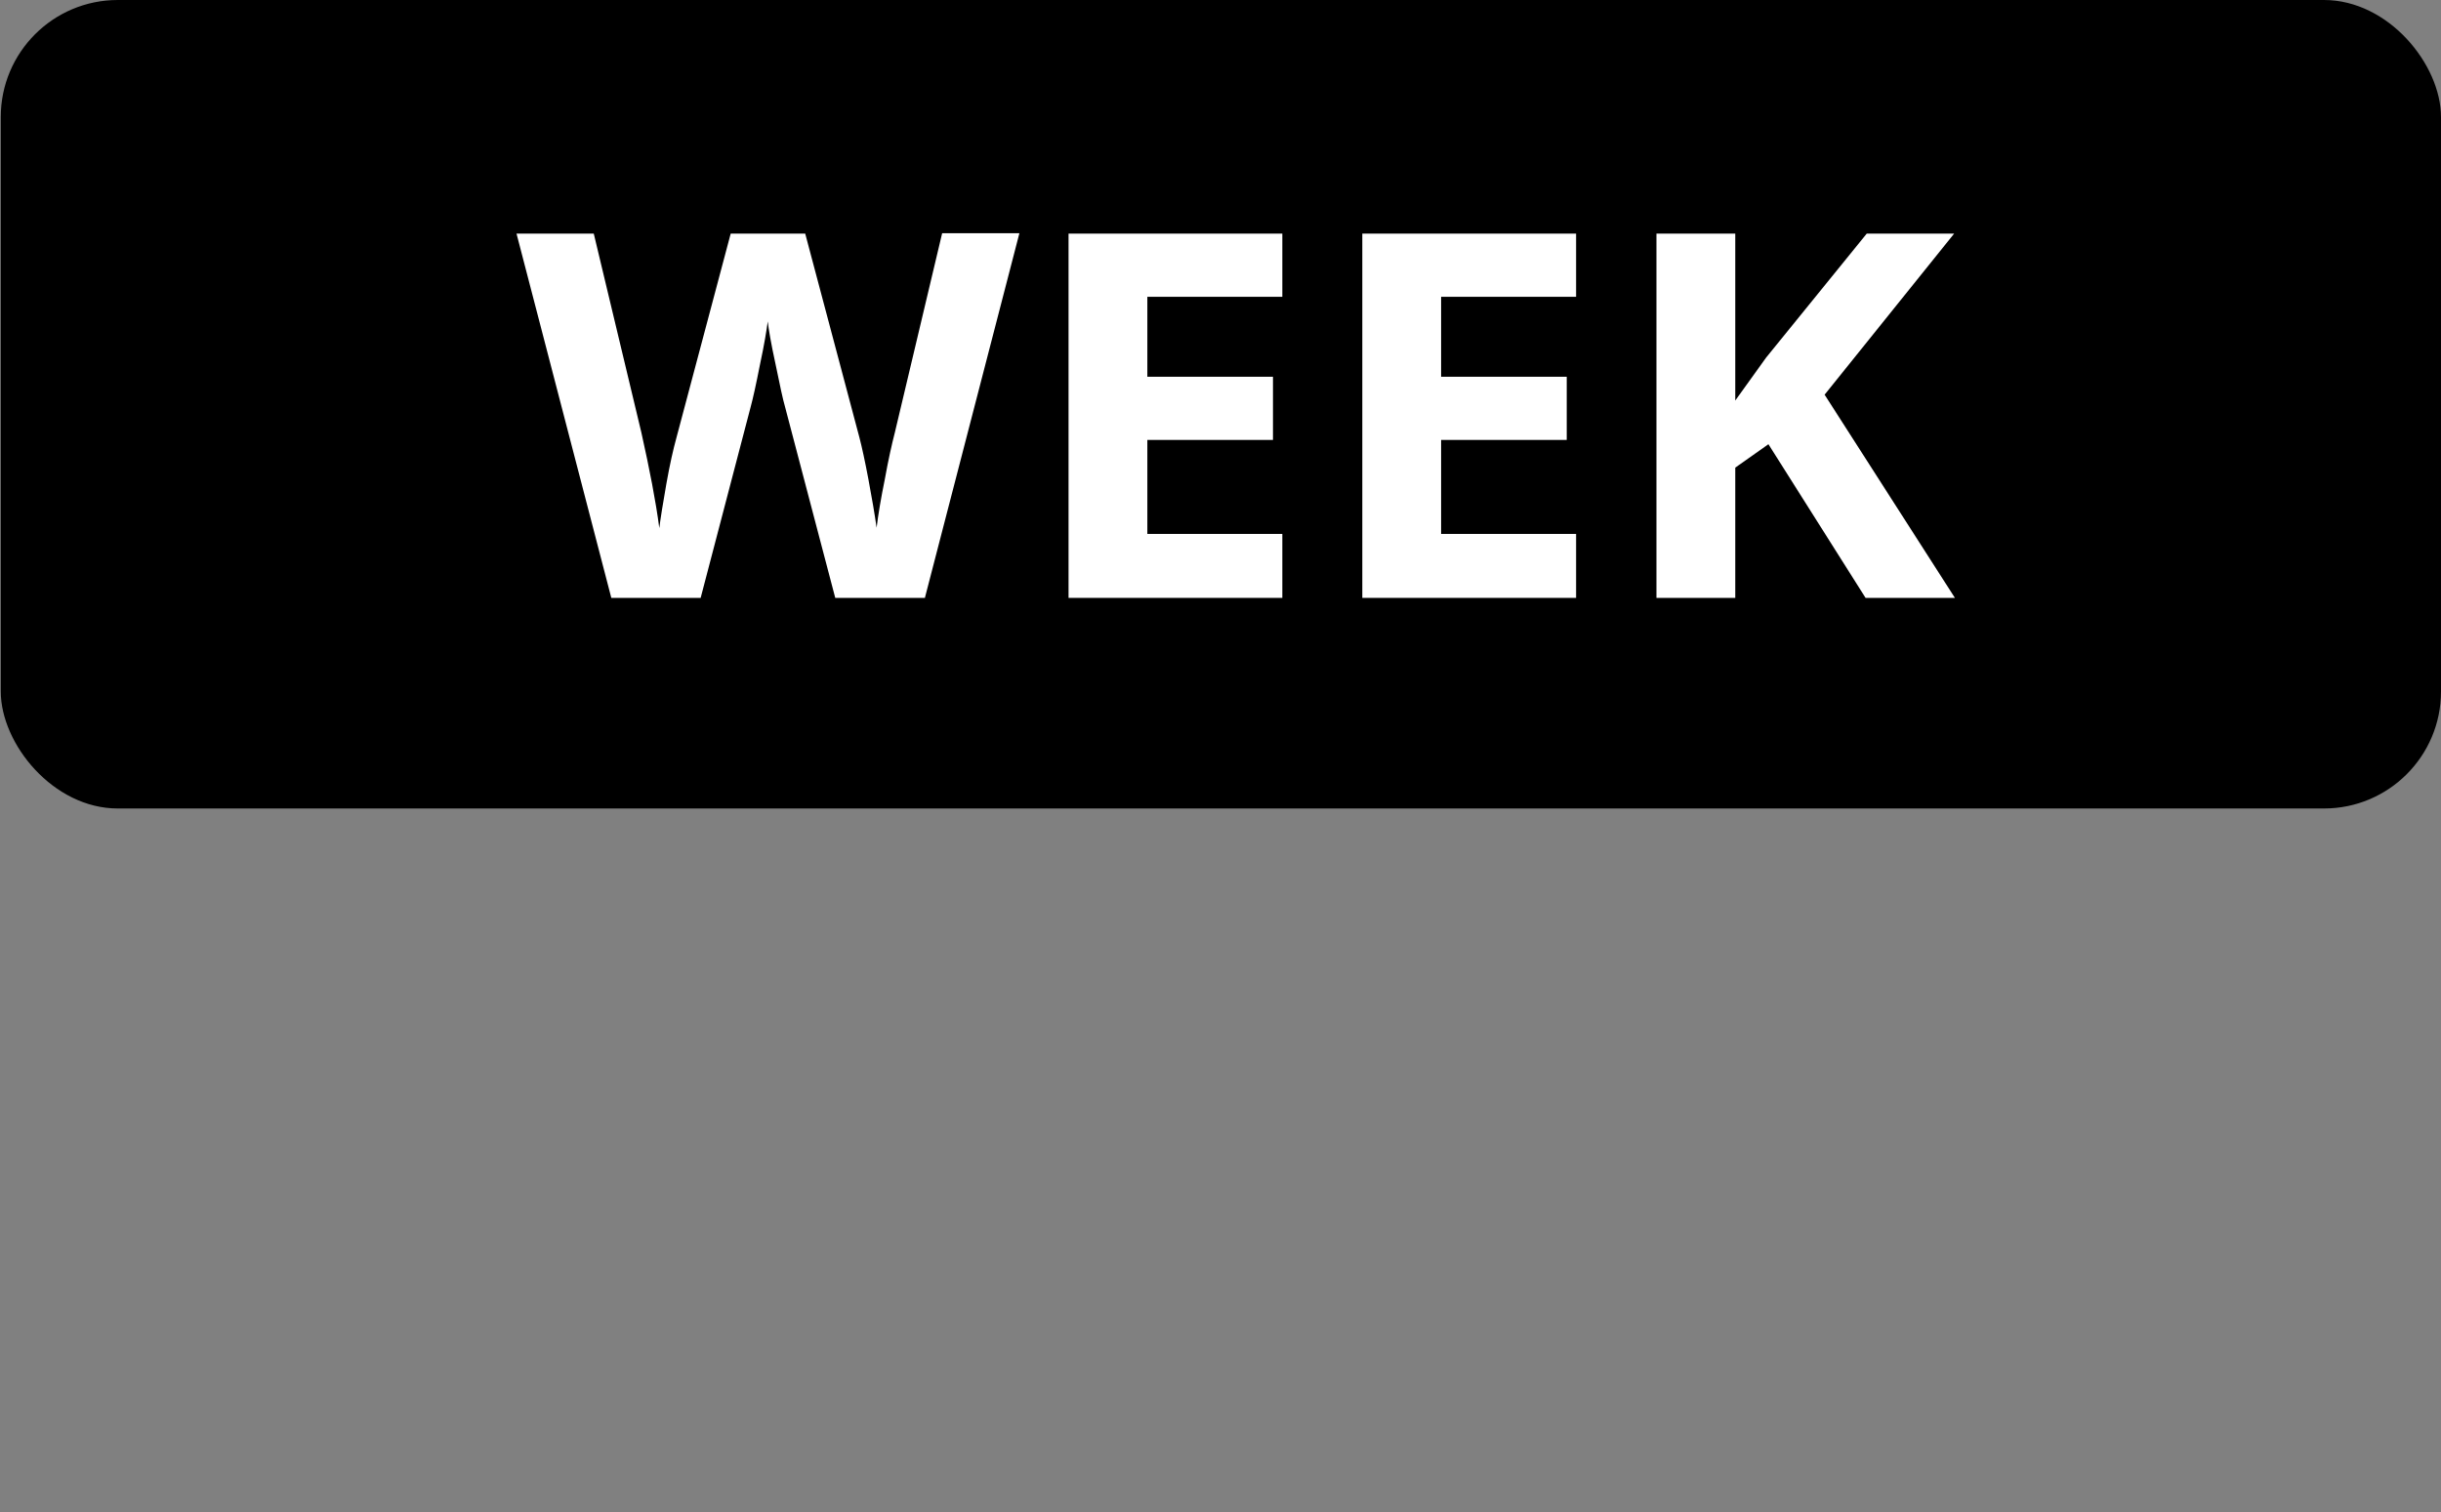 <?xml version="1.0" encoding="UTF-8"?><svg id="uuid-3188a503-95c9-4e46-9878-cebf67807a2a" xmlns="http://www.w3.org/2000/svg" width="62.57" height="38.78" viewBox="0 0 62.57 38.78"><rect x="0" y="0" width="62.57" height="38.78" fill="#808080" stroke="none"/><defs><style>.uuid-af147353-3fa3-4803-83a0-9f7f19975314{fill:#000;}.uuid-af147353-3fa3-4803-83a0-9f7f19975314,.uuid-ba0edb24-e026-4b7d-bfb2-16106e116d30{stroke-width:0px;}.uuid-ba0edb24-e026-4b7d-bfb2-16106e116d30{fill:#fff;}</style></defs><rect class="uuid-af147353-3fa3-4803-83a0-9f7f19975314" x=".02" width="62.55" height="20.73" rx="3" ry="3"/><path class="uuid-ba0edb24-e026-4b7d-bfb2-16106e116d30" d="M23.71,15.33h-2.3l-1.29-4.91c-.05-.17-.13-.54-.24-1.08-.12-.55-.18-.91-.2-1.1-.03.23-.09.6-.2,1.11-.1.51-.18.87-.24,1.09l-1.28,4.89h-2.29l-2.43-9.34h1.98l1.22,5.1c.21.94.37,1.76.46,2.45.03-.24.09-.62.18-1.13.09-.51.18-.9.26-1.19l1.39-5.23h1.91l1.39,5.23c.06.23.14.59.23,1.07.09.48.16.89.21,1.24.04-.33.11-.75.21-1.24.09-.5.18-.9.26-1.21l1.21-5.1h1.98l-2.42,9.34Z"/><path class="uuid-ba0edb24-e026-4b7d-bfb2-16106e116d30" d="M32.87,15.33h-5.48V5.99h5.48v1.62h-3.46v2.05h3.22v1.62h-3.22v2.41h3.46v1.64Z"/><path class="uuid-ba0edb24-e026-4b7d-bfb2-16106e116d30" d="M40.4,15.33h-5.48V5.99h5.48v1.62h-3.46v2.05h3.22v1.62h-3.22v2.41h3.46v1.64Z"/><path class="uuid-ba0edb24-e026-4b7d-bfb2-16106e116d30" d="M50.11,15.33h-2.29l-2.49-3.94-.85.6v3.34h-2.02V5.99h2.02v4.28l.79-1.1,2.58-3.18h2.24l-3.32,4.13,3.34,5.21Z"/></svg>